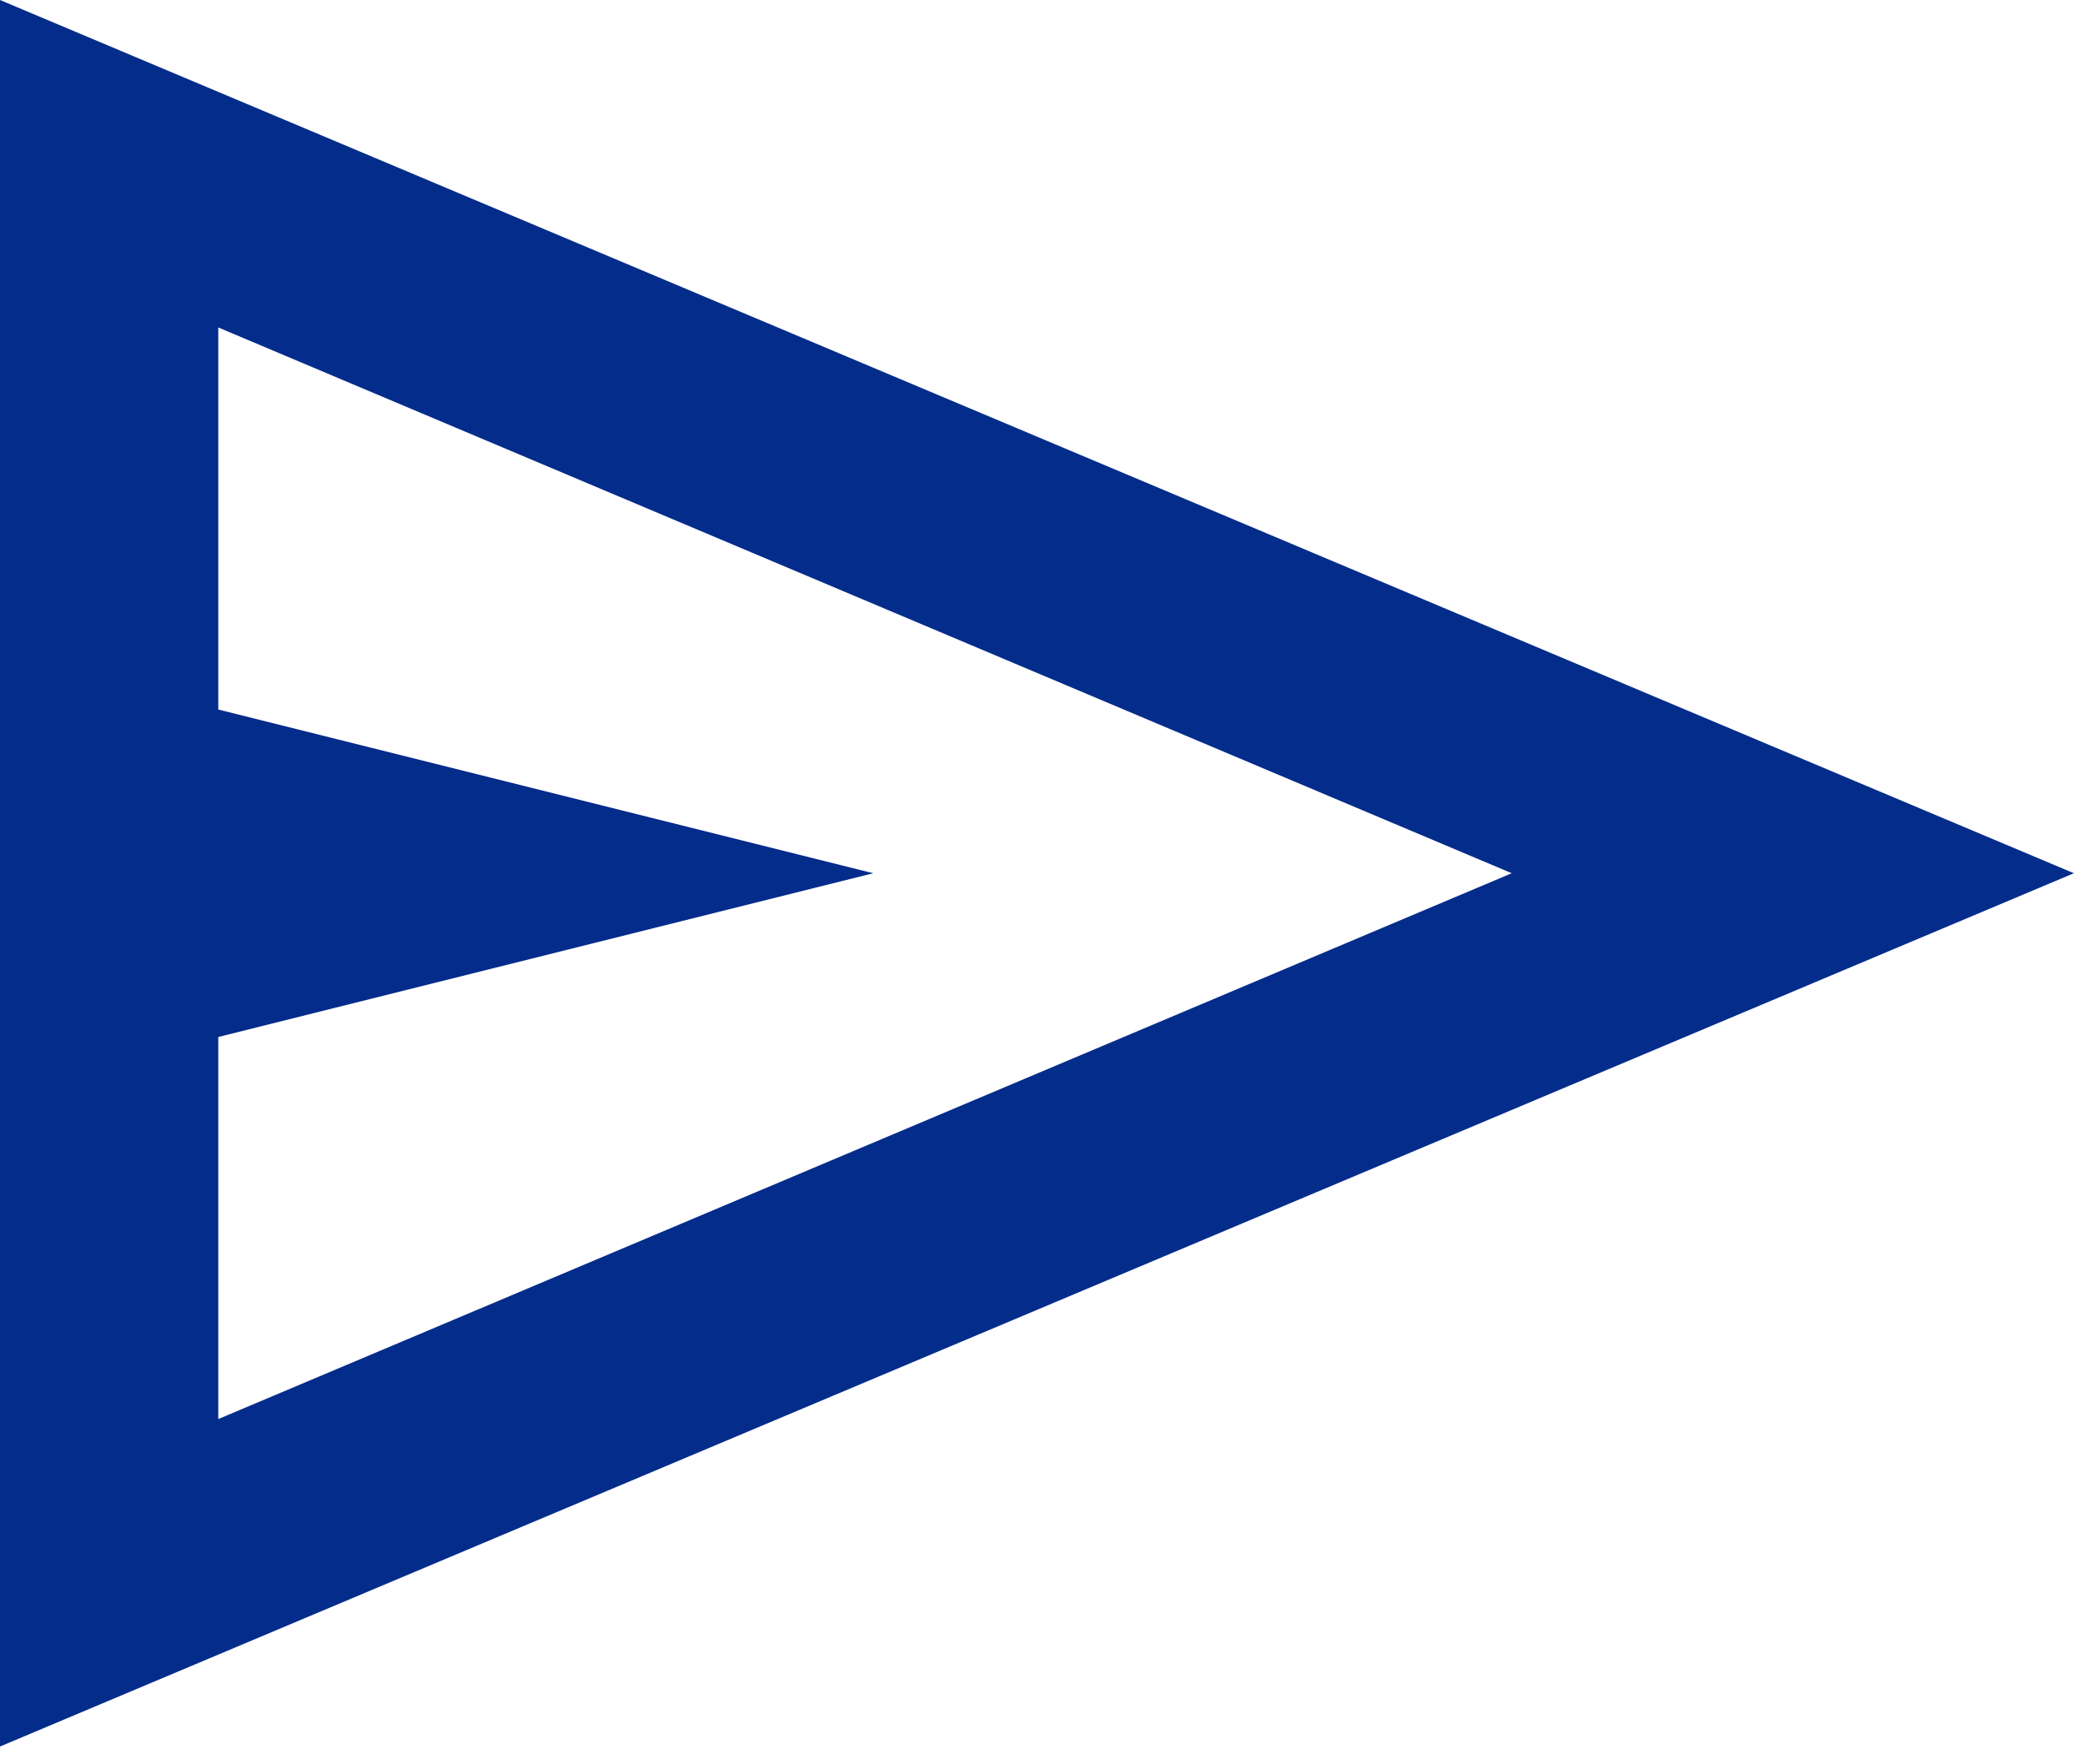 <svg xmlns="http://www.w3.org/2000/svg" width="39" height="33" fill="none"><path fill="#042C8B" d="M0 32.667V0l38.792 16.333L0 32.667Zm4.083-6.125 24.194-10.209L4.083 6.125v7.146l12.25 3.062-12.25 3.063v7.146Z"/></svg>